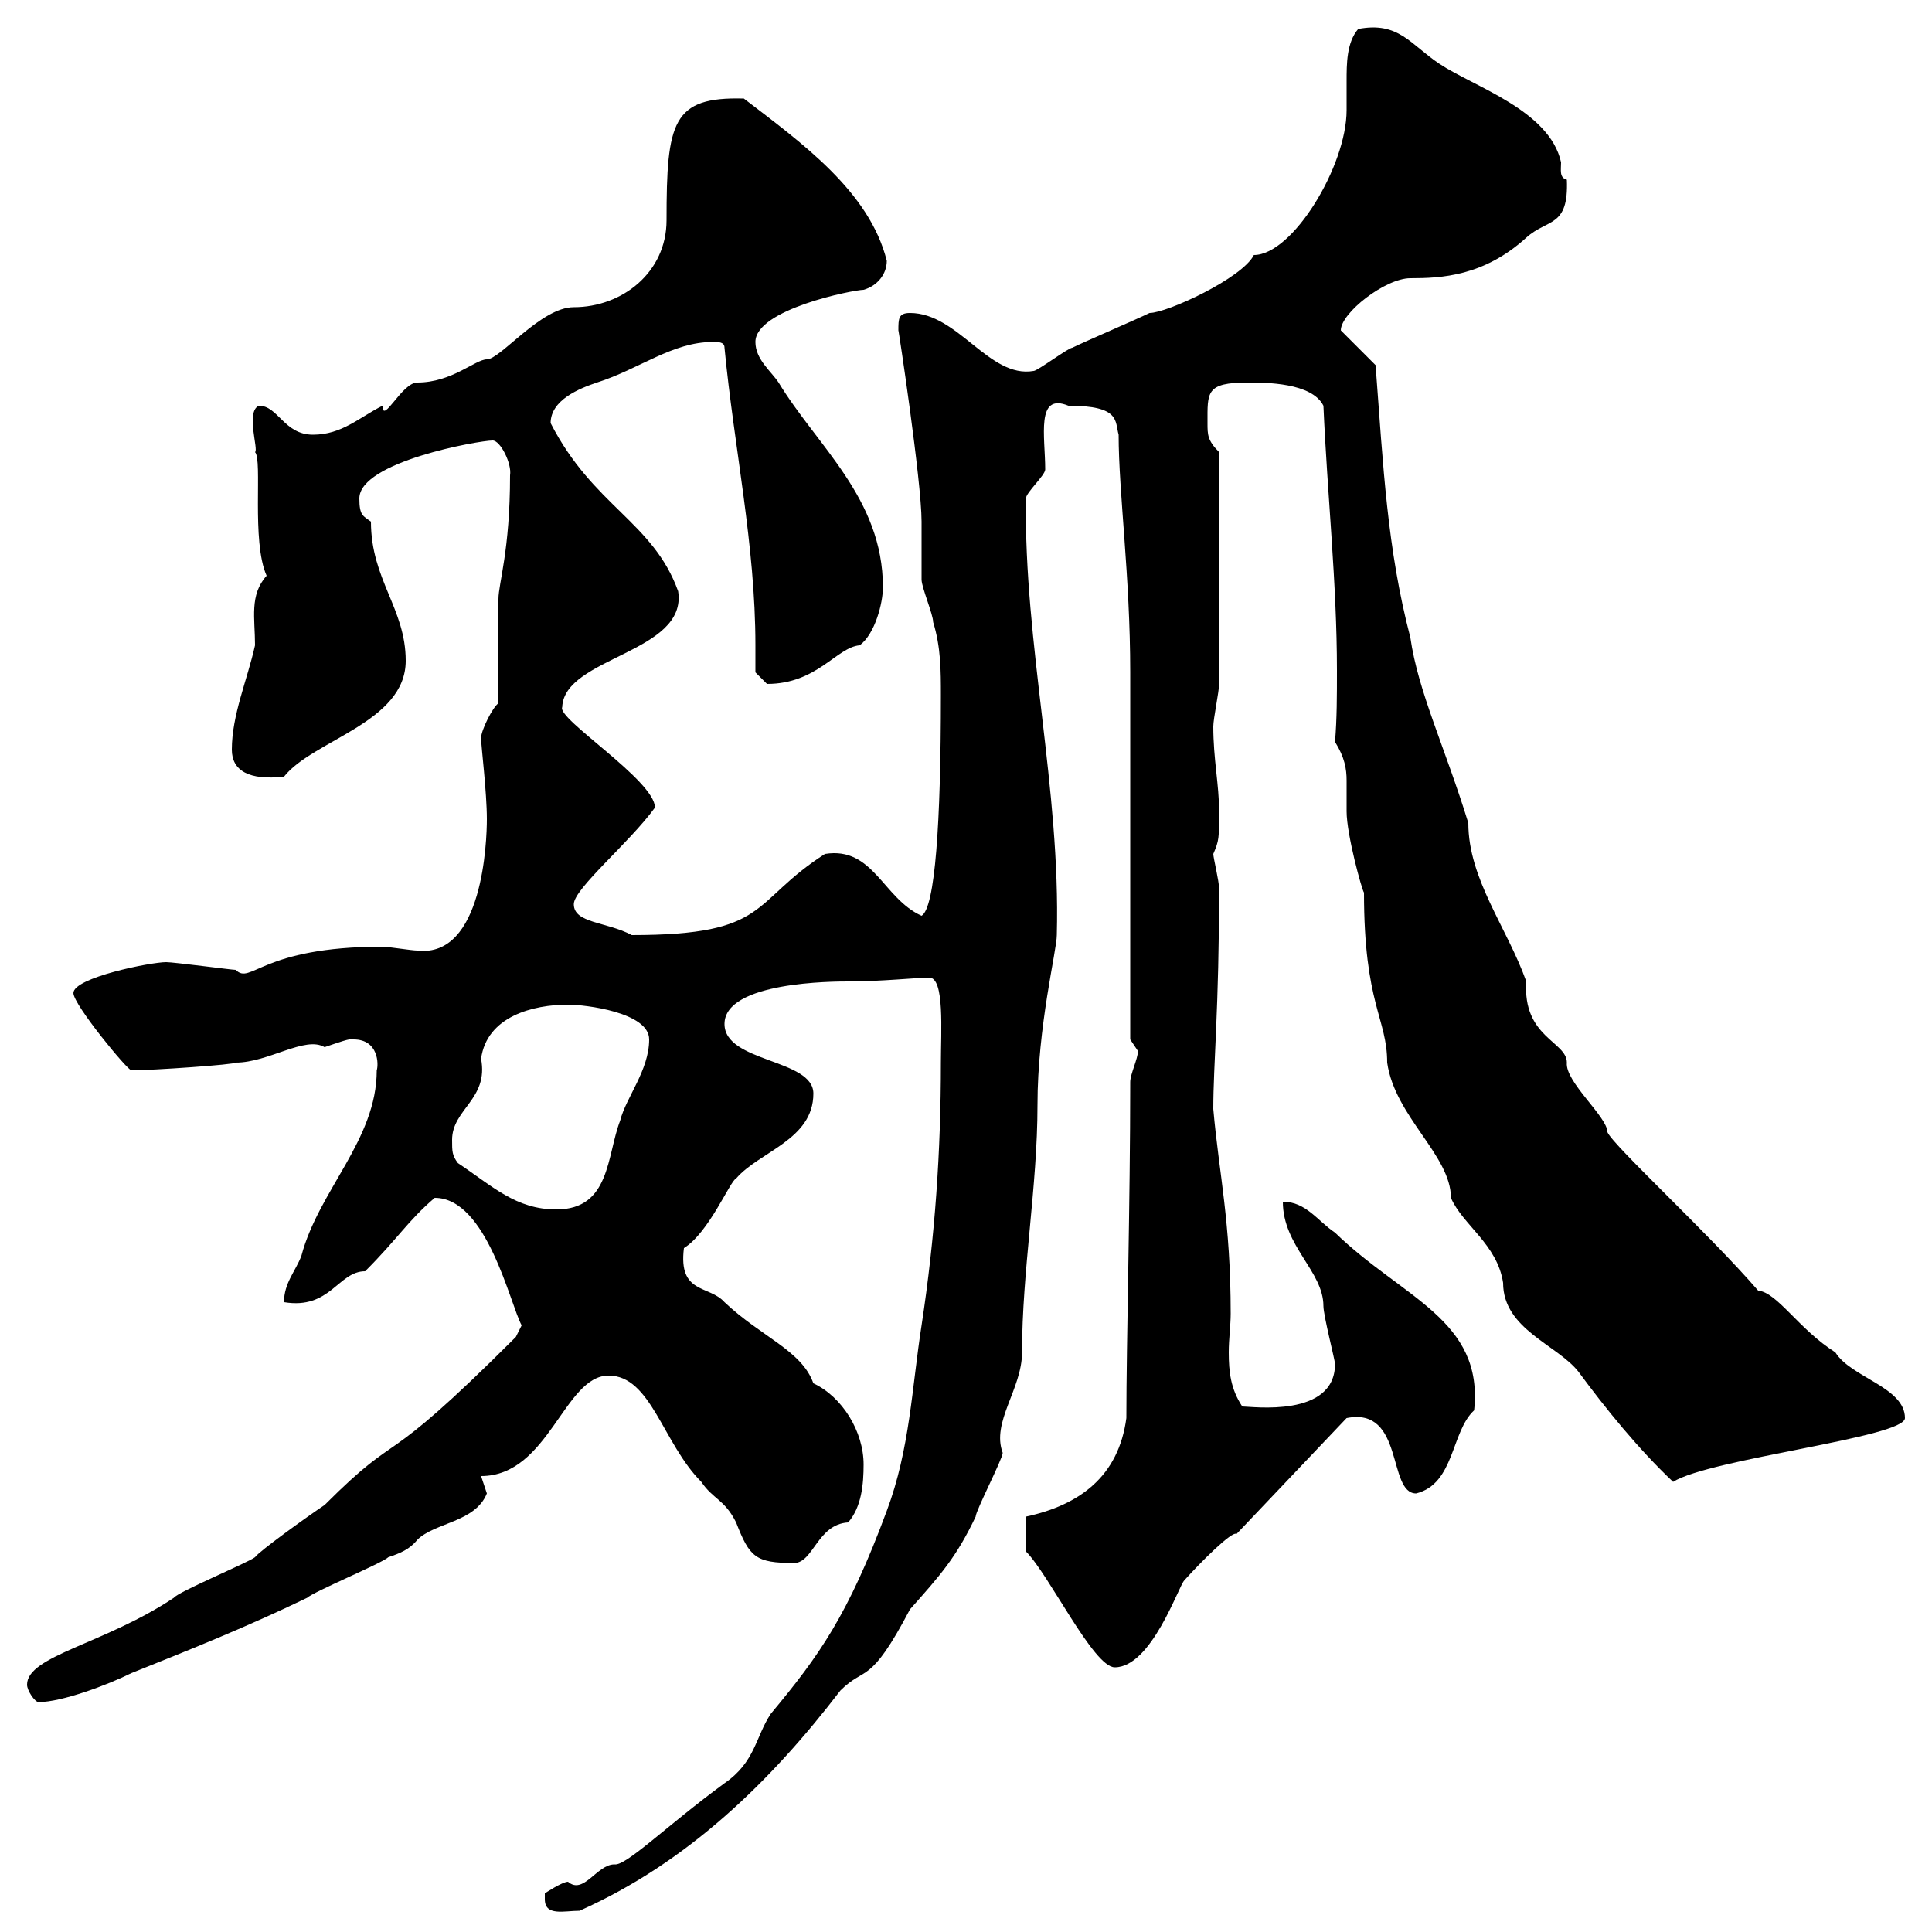 <svg xmlns="http://www.w3.org/2000/svg" xmlns:xlink="http://www.w3.org/1999/xlink" width="300" height="300"><path d="M84.60 294.90C84.60 297.60 87.60 296.70 90 296.70C106.80 289.20 119.70 276.60 130.50 262.50C134.40 258.60 135 261.90 141.30 249.90C146.10 244.50 148.50 241.80 151.50 235.50C151.50 234.60 155.70 226.50 155.70 225.60C153.90 220.80 158.70 215.70 158.70 210C158.70 197.40 161.10 184.20 161.10 171.60C161.10 159.30 164.10 147.60 164.10 145.20C164.70 122.40 159 100.20 159.30 77.40C159.30 76.50 162.30 73.80 162.30 72.90C162.30 67.80 160.80 60.90 165.90 63C174 63 173.10 65.40 173.70 67.50C173.70 76.50 175.50 89.40 175.50 104.40C175.50 112.80 175.50 153.60 175.50 161.40C175.50 161.40 176.70 163.20 176.70 163.20C176.70 164.40 175.50 166.80 175.50 168C175.50 186.90 174.90 208.50 174.90 220.20C173.70 229.20 167.70 233.70 159.30 235.50L159.30 240.90C162.90 244.50 169.80 258.90 173.10 258.90C178.80 258.90 183 246.30 183.90 245.40C186.30 242.70 191.40 237.60 192 238.20L209.10 220.20C218.10 218.40 215.40 231.90 219.90 231.90C225.90 230.40 225.30 222.30 228.90 219C230.40 204.90 217.80 201.60 207.30 191.40C204.60 189.60 202.80 186.60 199.20 186.60C199.20 193.50 205.50 197.40 205.50 202.80C205.50 204.30 207.30 211.20 207.30 211.80C207.30 220.20 194.40 218.40 192.90 218.40C191.10 215.70 190.80 213 190.80 210C190.80 207.90 191.10 205.80 191.10 204C191.10 189.60 189.30 182.40 188.40 172.20C188.40 165.30 189.30 156.60 189.30 138C189.30 136.80 188.40 133.20 188.40 132.60C189.30 130.50 189.30 130.20 189.30 126C189.30 121.80 188.40 117.90 188.40 112.80C188.40 111.60 189.30 107.40 189.30 106.20L189.30 70.20C187.50 68.40 187.50 67.50 187.50 65.70C187.50 60.90 187.20 59.40 193.80 59.40C196.50 59.40 203.70 59.40 205.50 63C206.10 76.80 207.60 90.60 207.60 104.10C207.60 108 207.60 111.60 207.30 115.20C208.80 117.60 209.10 119.40 209.10 121.20C209.10 123 209.10 124.20 209.10 126C209.10 129.60 211.50 138.30 211.80 138.60C211.80 156 215.40 158.10 215.40 165C216.60 173.40 225.30 179.40 225.30 186C227.10 190.20 232.50 193.20 233.40 199.20C233.40 206.40 241.80 208.80 245.10 213C249.30 218.70 254.40 225 259.80 230.10C265.50 226.50 295.80 223.20 295.80 220.20C295.80 215.40 287.40 213.90 285 210C279.30 206.40 276 200.70 273 200.40C265.50 191.70 250.50 177.90 249.60 175.80C249.60 173.40 243 168 243.30 165C243.30 161.70 236.40 161.10 237 152.40C234 144 228 136.50 228 127.80C224.40 116.10 220.20 107.40 219 99C215.40 85.20 214.80 72.60 213.60 56.70C212.70 55.80 209.10 52.20 208.20 51.30C208.20 48.60 215.10 43.20 219 43.20C223.80 43.20 230.40 42.90 237 36.90C240.30 33.90 243.60 35.40 243.30 27.90C242.10 27.60 242.40 26.40 242.40 25.20C240.60 17.10 228.90 13.50 223.50 9.90C219 6.90 217.20 3.30 210.90 4.50C209.10 6.60 209.10 9.90 209.10 12.60C209.10 14.10 209.10 15.60 209.10 17.10C209.10 25.80 200.70 39.60 194.70 39.60C192.90 43.20 181.20 48.60 178.50 48.60C176.70 49.50 168.30 53.10 166.50 54C165.90 54 161.10 57.60 160.50 57.60C153.60 58.80 148.80 48.60 141.30 48.60C139.50 48.60 139.50 49.50 139.50 51.30C139.50 51 143.10 74.70 143.10 81C143.10 82.20 143.10 89.40 143.10 90C143.10 91.20 144.90 95.40 144.90 96.60C146.10 100.50 146.10 104.10 146.10 108C146.10 127.80 145.20 141 143.10 142.20C137.10 139.50 135.60 131.40 128.10 132.60C116.40 140.10 119.70 145.20 98.10 145.20C94.20 143.10 89.10 143.40 89.10 140.40C89.10 138 97.80 130.80 101.70 125.40C101.70 121.20 86.40 111.60 87.30 109.80C87.60 102 106.80 101.40 105.30 91.80C101.40 81 92.10 78.60 85.50 65.70C85.50 62.10 90 60.30 92.70 59.40C99.30 57.30 104.40 53.10 110.70 53.10C111.60 53.10 112.50 53.10 112.50 54C114 69.60 117.30 84.60 117.30 100.20C117.30 101.70 117.30 103.20 117.30 104.40C117.30 104.40 119.10 106.20 119.10 106.20C126.90 106.20 129.90 100.50 133.50 100.20C135.90 98.40 137.10 93.60 137.10 91.20C137.10 77.40 126.90 69.30 120.90 59.40C119.70 57.60 117.30 55.80 117.30 53.10C117.30 48 132.60 45 134.10 45C136.20 44.40 137.70 42.60 137.70 40.50C135 29.70 124.50 22.20 115.50 15.30C104.40 15 103.50 18.90 103.50 34.20C103.50 42.30 96.60 47.70 89.10 47.70C84 47.70 77.70 55.80 75.60 55.80C73.80 55.80 70.20 59.40 64.80 59.40C62.40 59.40 59.40 66 59.40 63C55.80 64.80 53.10 67.50 48.60 67.50C44.10 67.50 43.20 63 40.20 63C38.10 63.90 40.20 69.90 39.60 70.20C40.80 71.40 39 84 41.40 89.40C38.70 92.40 39.60 96 39.60 100.20C38.40 105.60 36 111 36 116.40C36 119.70 38.70 121.20 44.10 120.60C48.60 114.90 63 112.20 63 102.60C63 94.50 57.60 90 57.60 81C56.40 80.10 55.80 80.10 55.80 77.40C55.80 71.70 74.40 68.40 76.50 68.40C77.70 68.40 79.50 72 79.20 73.80C79.20 85.50 77.40 90.60 77.40 93C77.40 95.40 77.40 106.20 77.40 109.20C76.50 109.80 74.70 113.40 74.70 114.60C74.70 115.80 75.60 123 75.60 127.20C75.60 130.50 75 148.80 64.80 147.60C63.90 147.60 60.30 147 59.40 147C40.50 147 39 153 36.60 150.60C36 150.60 27 149.40 25.80 149.40C23.40 149.40 11.40 151.80 11.40 154.20C11.40 156 19.80 166.20 20.40 166.20C23.70 166.20 36.60 165.30 36.60 165C41.70 165 47.40 160.80 50.40 162.60C52.20 162 54.60 161.10 54.90 161.40C58.80 161.40 58.80 165.30 58.50 166.20C58.50 177 49.50 184.80 46.80 195C45.90 197.40 44.10 199.20 44.10 202.20C51.30 203.40 52.50 197.40 56.70 197.40C61.80 192.30 63.30 189.60 67.50 186C75.60 186 79.20 202.50 81 205.80C81 205.80 80.10 207.60 80.10 207.60C58.20 229.50 63 221.10 50.40 233.70C47.70 235.50 40.20 240.90 39.60 241.80C38.40 242.70 27.60 247.20 27 248.10C16.20 255.30 4.20 257.10 4.20 261.60C4.20 262.50 5.40 264.30 6 264.30C9.60 264.30 16.80 261.60 20.40 259.80C29.40 256.20 38.40 252.60 47.70 248.10C48.60 247.20 59.40 242.70 60.30 241.80C62.10 241.20 63.60 240.60 64.80 239.10C67.50 236.40 73.80 236.40 75.60 231.90C75.60 231.90 74.70 229.20 74.70 229.20C85.20 229.20 87.60 213.60 94.50 213.60C101.10 213.60 102.90 224.10 108.90 230.10C110.70 232.80 112.50 232.80 114.30 236.40C116.40 241.80 117.30 242.70 123.30 242.70C126.30 242.70 126.90 236.70 131.70 236.40C133.80 234 134.10 230.40 134.10 227.40C134.10 222.30 130.80 216.90 126.30 214.80C124.50 209.70 118.20 207.60 112.50 202.20C110.10 199.50 105.30 201 106.20 193.80C110.10 191.40 113.40 183.30 114.30 183C117.90 178.80 126.30 177 126.30 169.80C126.30 164.40 112.50 165 112.50 159C112.50 152.40 129.60 152.40 131.70 152.40C136.80 152.40 142.50 151.80 144.30 151.80C146.70 151.80 146.10 160.20 146.10 165C146.10 178.80 145.20 192 143.10 205.80C141.60 215.40 141.30 225 137.70 234.60C131.70 250.80 127.20 257.10 119.70 266.10C117.30 269.70 117.30 273.60 112.50 276.90C103.50 283.50 97.20 289.80 95.40 289.50C92.70 289.50 90.60 294.30 88.20 292.20C87.30 292.20 84.60 294 84.60 294C84.60 294 84.60 294.90 84.60 294.90ZM71.10 180.60C70.20 179.40 70.20 178.80 70.20 177C70.20 172.20 75.90 170.70 74.70 164.40C75.60 157.80 82.80 156 88.20 156C90.90 156 100.80 157.20 100.80 161.40C100.80 166.20 97.20 170.40 96.30 174C94.20 179.40 94.80 187.80 86.40 187.80C80.10 187.80 76.50 184.20 71.10 180.60Z"/></svg>